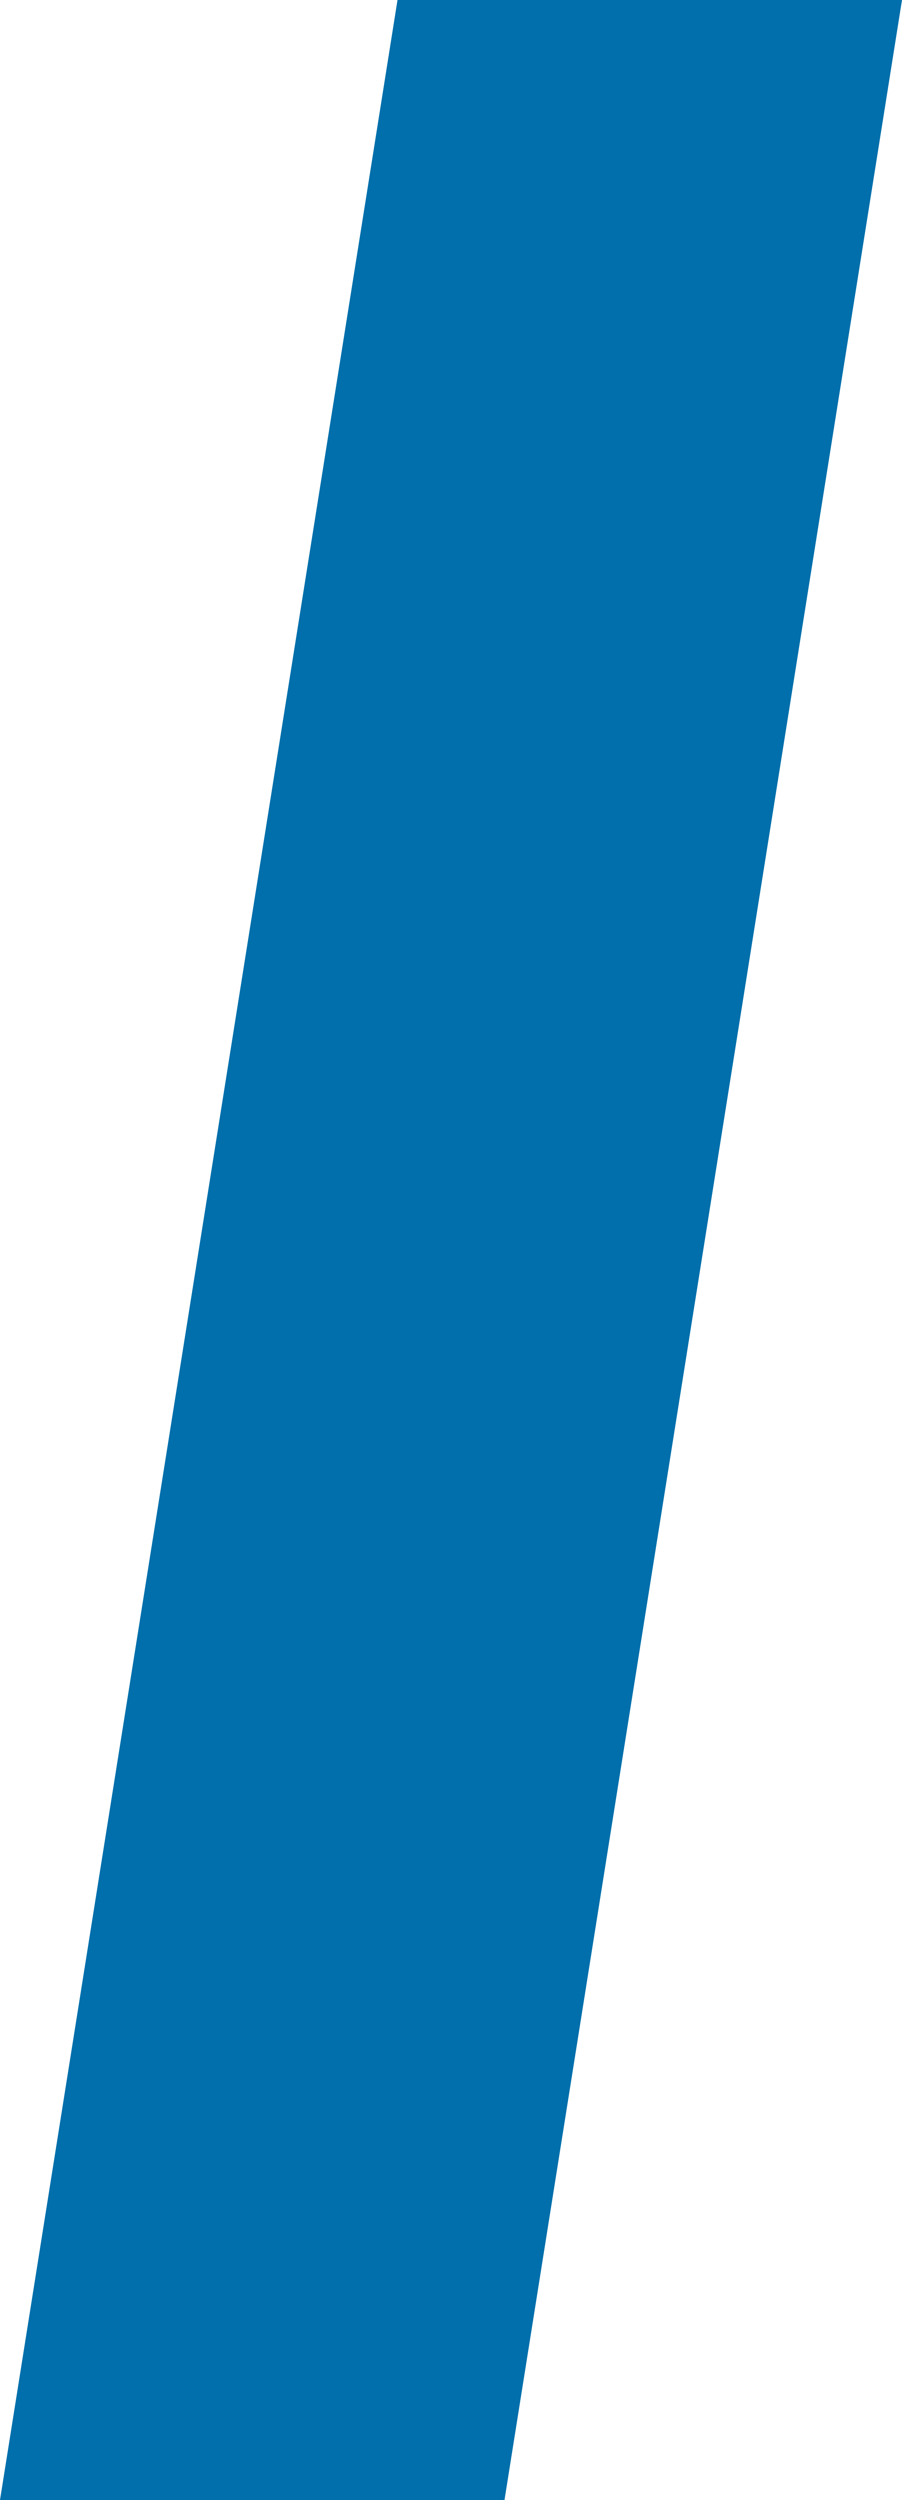 <?xml version="1.0" encoding="UTF-8" standalone="no"?><svg xmlns="http://www.w3.org/2000/svg" xmlns:xlink="http://www.w3.org/1999/xlink" fill="#000000" height="36" preserveAspectRatio="xMidYMid meet" version="1" viewBox="17.0 6.0 13.0 36.0" width="13" zoomAndPan="magnify"><g id="change1_1"><path d="M24.271,42H17l5.729-36H30L24.271,42z" fill="#006fab"/></g></svg>